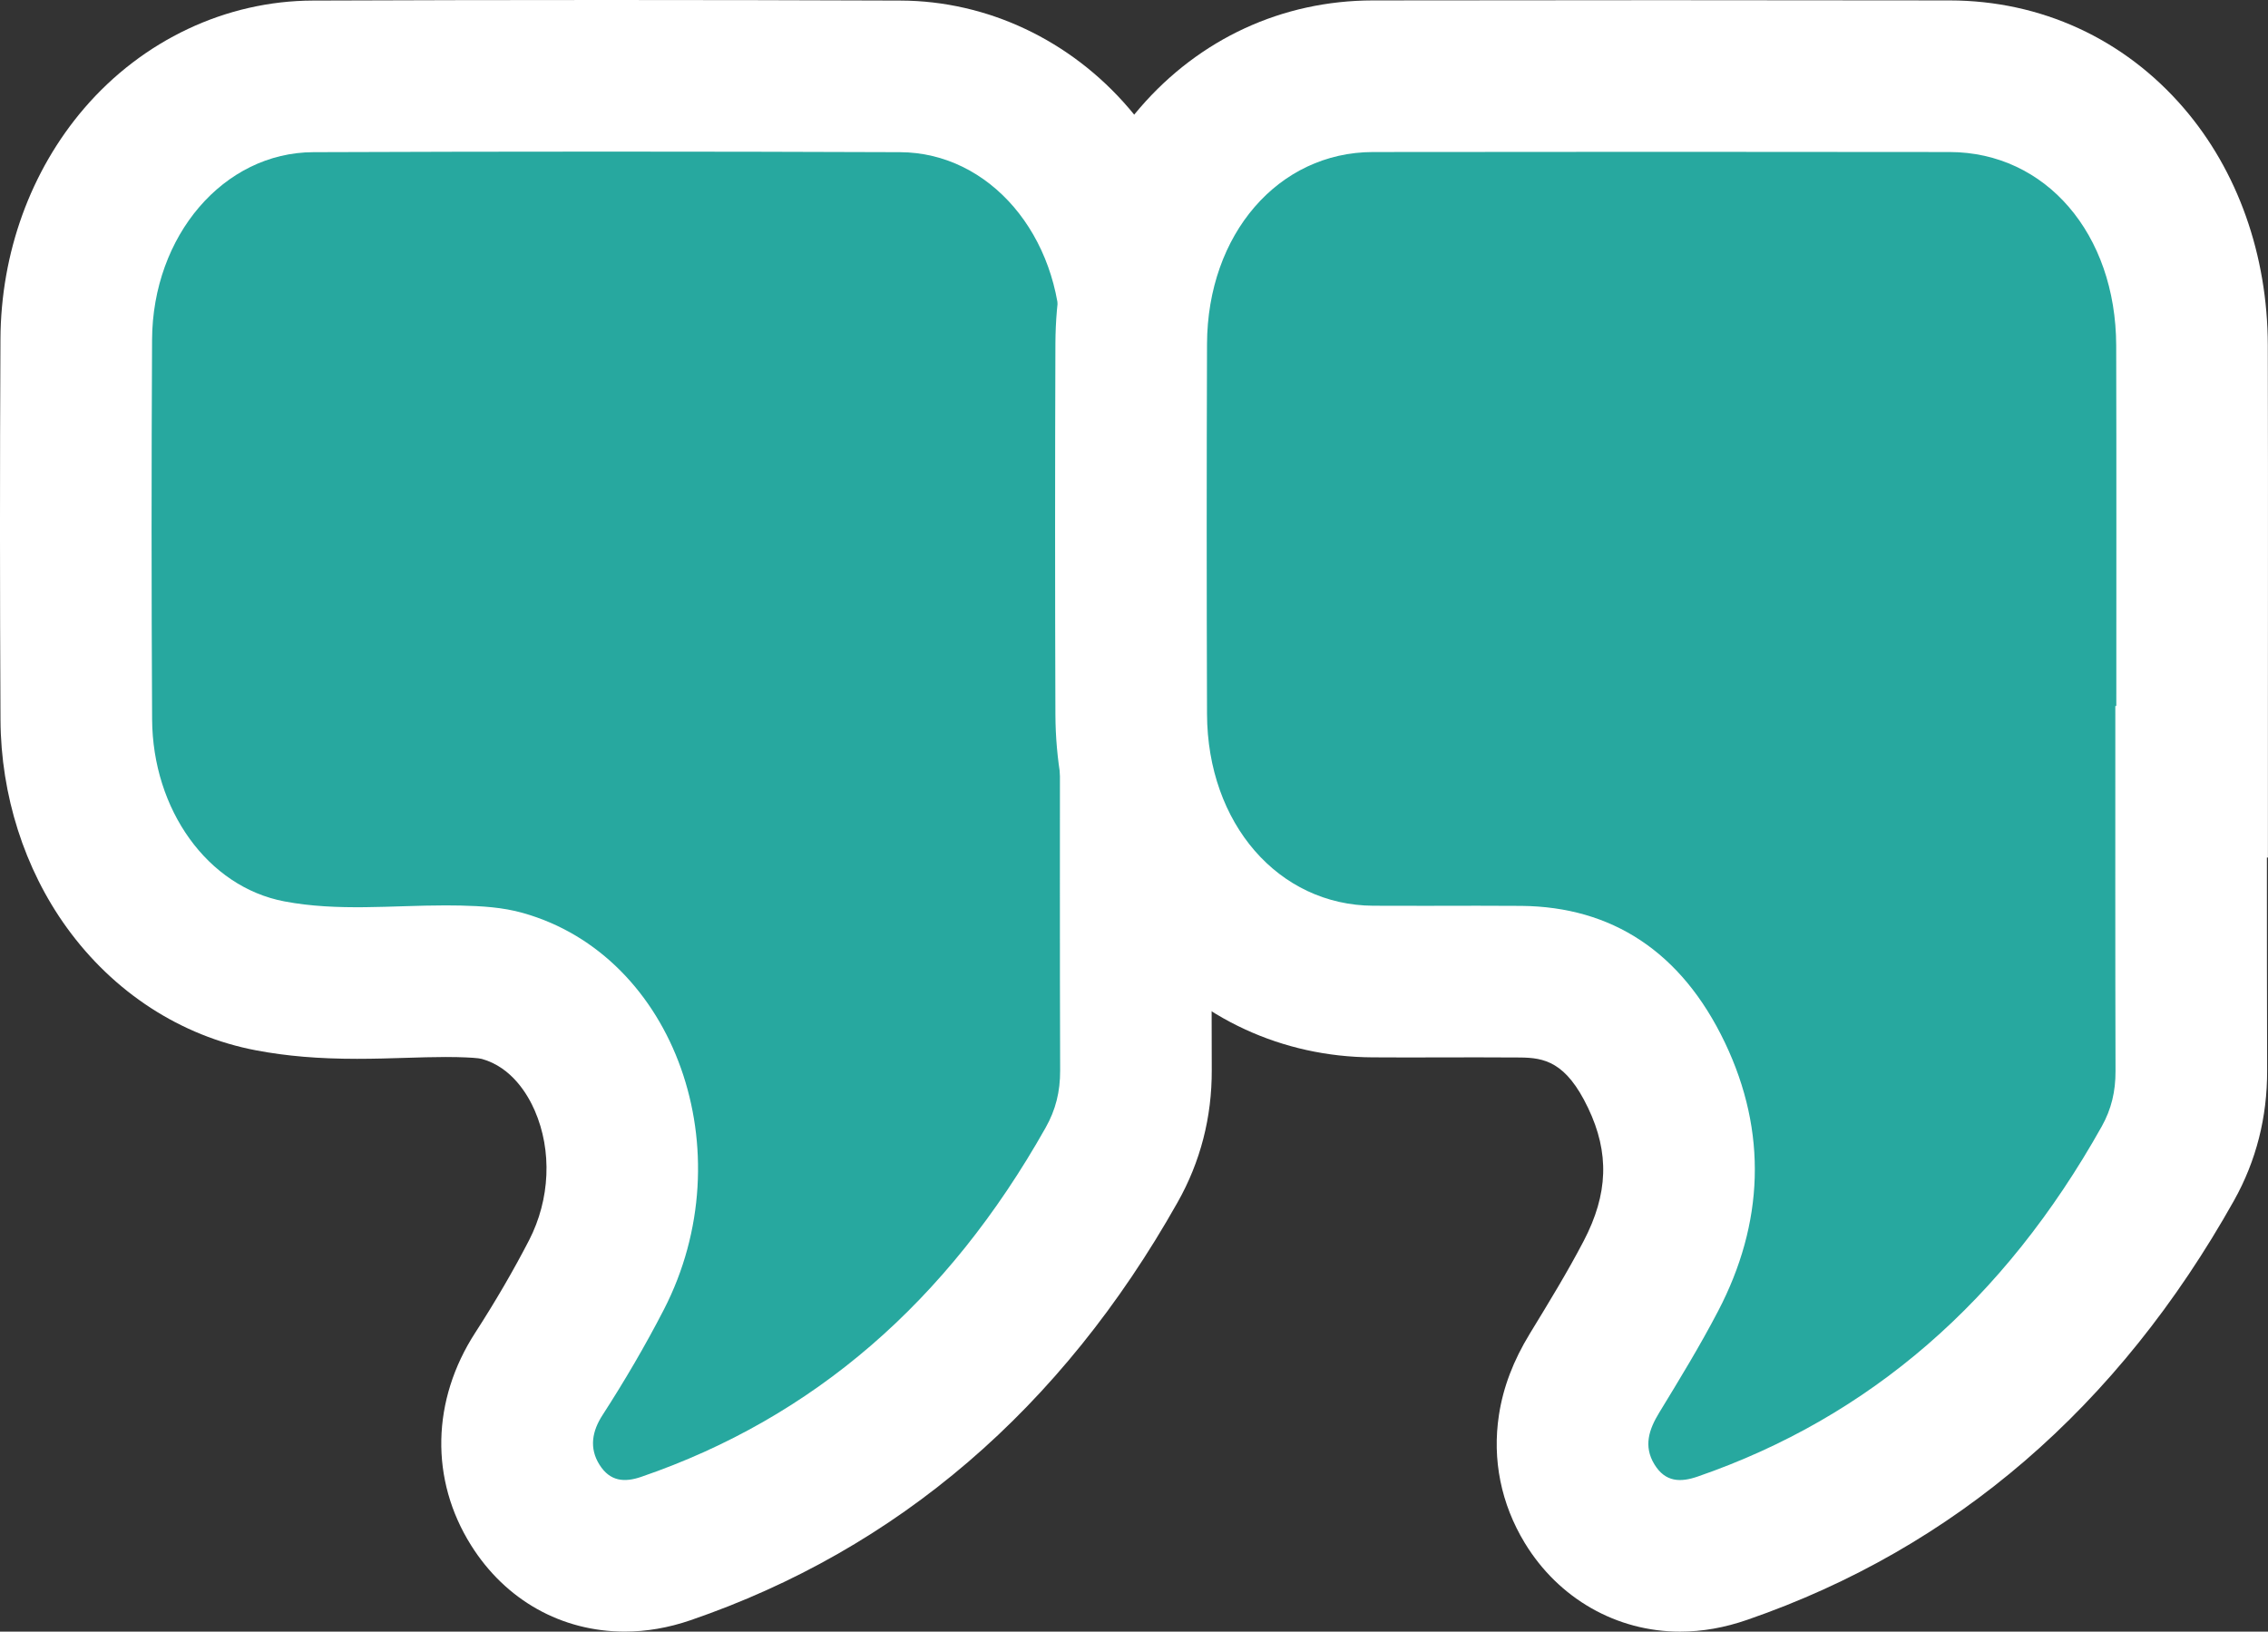 <svg xmlns="http://www.w3.org/2000/svg" width="59.837" height="43.049" viewBox="0 0 59.837 43.049">
  <rect x="0" y="0" width="59.837" height="43.049" fill="#333333" stroke="none"/>
  <g id="Grupo_1739" data-name="Grupo 1739" transform="translate(0 4)">
    <g id="Grupo_1740" data-name="Grupo 1740" transform="translate(0 0)">
      <g id="Trazado_10194" data-name="Trazado 10194" transform="translate(4 0)" fill="#27a89f">
        <path d="M 12.485 37.048 C 11.518 37.048 10.656 36.56 10.122 35.707 C 9.45 34.64 9.486 33.376 10.222 32.242 C 10.784 31.373 11.294 30.495 11.737 29.636 C 12.565 28.028 12.641 26.108 11.941 24.501 C 11.387 23.228 10.433 22.344 9.255 22.013 C 8.952 21.928 8.59 21.904 8.103 21.892 C 7.991 21.889 7.878 21.888 7.754 21.888 C 7.397 21.888 7.034 21.899 6.65 21.911 C 6.252 21.923 5.841 21.936 5.421 21.936 C 4.536 21.936 3.808 21.876 3.128 21.747 C 1.648 21.466 0.317 20.597 -0.619 19.299 C -1.493 18.089 -1.979 16.555 -1.987 14.982 C -2.004 11.695 -2.005 8.322 -1.988 4.956 C -1.979 3.151 -1.366 1.448 -0.261 0.16 C 0.921 -1.217 2.526 -1.979 4.259 -1.985 C 6.828 -1.995 9.435 -2 12.005 -2 C 14.575 -2 17.181 -1.995 19.75 -1.985 C 23.224 -1.974 25.965 1.078 25.989 4.963 C 26.003 7.218 26 9.508 25.997 11.723 C 25.995 12.705 25.994 13.688 25.994 14.67 L 25.994 16.67 L 25.965 16.67 C 25.964 16.843 25.964 17.017 25.964 17.19 C 25.963 19.499 25.962 21.887 25.97 24.235 C 25.973 25.148 25.763 25.967 25.327 26.739 C 22.509 31.742 18.552 35.148 13.567 36.857 C 13.192 36.986 12.838 37.048 12.485 37.048 Z" stroke="none"/>
        <path d="M 12.005 -0 C 9.425 -0 6.846 0.005 4.266 0.015 C 1.901 0.023 0.025 2.217 0.012 4.966 C -0.005 8.302 -0.005 11.637 0.013 14.972 C 0.025 17.362 1.476 19.398 3.502 19.782 C 4.908 20.05 6.335 19.888 7.754 19.888 C 7.887 19.888 8.019 19.889 8.151 19.892 C 8.706 19.906 9.255 19.935 9.796 20.088 C 13.815 21.218 15.655 26.393 13.515 30.552 C 13.02 31.512 12.477 32.437 11.899 33.332 C 11.625 33.753 11.537 34.201 11.816 34.645 C 12.095 35.089 12.476 35.117 12.918 34.965 C 17.449 33.411 21.001 30.344 23.586 25.754 C 23.853 25.282 23.972 24.801 23.97 24.242 C 23.959 21.05 23.965 17.86 23.965 14.67 L 23.994 14.67 C 23.994 11.439 24.01 8.206 23.989 4.975 C 23.972 2.208 22.109 0.023 19.743 0.015 C 17.164 0.005 14.584 -0 12.005 -0 M 12.005 -4 C 14.576 -4 17.185 -3.995 19.758 -3.985 C 22.049 -3.978 24.247 -2.94 25.787 -1.139 C 27.193 0.505 27.975 2.668 27.989 4.95 C 28.003 7.213 28 9.508 27.997 11.726 C 27.995 12.708 27.994 13.689 27.994 14.67 L 27.994 18.67 L 27.964 18.67 C 27.963 20.51 27.964 22.382 27.97 24.229 C 27.975 25.479 27.671 26.656 27.068 27.723 C 24.001 33.167 19.677 36.876 14.216 38.749 C 13.636 38.948 13.054 39.048 12.485 39.048 C 10.815 39.048 9.337 38.219 8.429 36.772 C 7.341 35.041 7.384 32.942 8.542 31.156 C 9.07 30.339 9.547 29.519 9.96 28.72 C 10.514 27.641 10.57 26.362 10.108 25.3 C 9.928 24.887 9.508 24.162 8.714 23.939 C 8.628 23.915 8.407 23.9 8.055 23.891 C 7.959 23.889 7.859 23.888 7.754 23.888 C 7.428 23.888 7.08 23.899 6.712 23.91 C 6.299 23.923 5.872 23.936 5.421 23.936 C 4.407 23.936 3.56 23.865 2.755 23.712 C 0.771 23.336 -1.004 22.184 -2.241 20.47 C -3.357 18.924 -3.977 16.979 -3.987 14.993 C -4.004 11.698 -4.005 8.319 -3.988 4.947 C -3.977 2.668 -3.192 0.506 -1.779 -1.142 C -0.235 -2.941 1.963 -3.978 4.253 -3.985 C 6.824 -3.995 9.433 -4 12.005 -4 Z" stroke="none" fill="#fff"/>
      </g>
      <g id="Trazado_10195" data-name="Trazado 10195" transform="translate(7.884 0.002)" fill="#27a89f">
        <path d="M 36.439 37.047 C 35.457 37.047 34.588 36.547 34.056 35.674 C 33.605 34.931 33.264 33.733 34.186 32.225 L 34.191 32.216 C 34.723 31.344 35.225 30.521 35.672 29.665 C 36.613 27.862 36.661 26.13 35.82 24.368 C 35.023 22.699 33.885 21.915 32.237 21.899 C 31.899 21.896 31.538 21.895 31.101 21.895 C 30.786 21.895 30.47 21.895 30.155 21.896 C 29.836 21.897 29.518 21.898 29.2 21.898 C 28.911 21.898 28.623 21.897 28.334 21.895 C 26.54 21.885 24.897 21.125 23.709 19.755 C 22.589 18.463 21.968 16.718 21.961 14.841 C 21.95 11.599 21.95 8.311 21.961 5.069 C 21.968 3.19 22.587 1.443 23.704 0.15 C 24.895 -1.227 26.54 -1.988 28.337 -1.991 C 30.861 -1.994 33.421 -1.997 35.946 -1.997 C 38.47 -1.997 41.03 -1.994 43.554 -1.991 C 45.371 -1.988 47.026 -1.226 48.214 0.153 C 49.327 1.446 49.943 3.207 49.948 5.109 C 49.954 7.35 49.953 9.626 49.952 11.828 C 49.951 12.76 49.951 13.692 49.951 14.624 L 49.951 16.624 L 49.925 16.624 C 49.925 16.759 49.925 16.895 49.925 17.03 C 49.924 19.398 49.923 21.846 49.93 24.252 C 49.934 25.144 49.732 25.944 49.312 26.693 C 46.505 31.704 42.553 35.119 37.566 36.844 C 37.173 36.98 36.803 37.047 36.439 37.047 Z" stroke="none"/>
        <path d="M 35.945 0.004 C 33.41 0.004 30.875 0.005 28.34 0.009 C 25.842 0.013 23.971 2.179 23.961 5.076 C 23.95 8.329 23.95 11.581 23.961 14.834 C 23.971 17.727 25.845 19.881 28.347 19.895 C 29.264 19.901 30.183 19.895 31.101 19.895 C 31.486 19.895 31.871 19.896 32.256 19.899 C 34.632 19.922 36.475 21.098 37.625 23.507 C 38.753 25.87 38.653 28.277 37.445 30.59 C 36.965 31.51 36.428 32.389 35.892 33.268 C 35.621 33.712 35.472 34.152 35.764 34.633 C 36.055 35.11 36.458 35.112 36.913 34.953 C 41.44 33.388 44.991 30.315 47.567 25.717 C 47.821 25.262 47.932 24.796 47.93 24.258 C 47.921 21.046 47.925 17.835 47.925 14.624 L 47.951 14.624 C 47.951 11.454 47.956 8.284 47.948 5.115 C 47.94 2.167 46.088 0.013 43.551 0.009 C 41.016 0.005 38.481 0.004 35.945 0.004 M 35.945 -3.997 C 38.473 -3.997 41.034 -3.994 43.558 -3.991 C 45.965 -3.987 48.157 -2.979 49.729 -1.152 C 51.154 0.503 51.942 2.724 51.948 5.104 C 51.954 7.348 51.953 9.626 51.952 11.829 C 51.951 12.761 51.951 13.692 51.951 14.624 L 51.951 18.624 L 51.924 18.624 C 51.924 20.485 51.925 22.378 51.93 24.245 C 51.934 25.475 51.641 26.627 51.058 27.67 C 48.003 33.121 43.686 36.843 38.224 38.732 C 37.613 38.944 37.03 39.047 36.439 39.047 C 34.768 39.047 33.239 38.176 32.349 36.715 L 32.345 36.709 C 31.718 35.676 31.482 34.508 31.663 33.329 C 31.775 32.599 32.042 31.897 32.48 31.181 L 32.484 31.174 C 32.998 30.332 33.483 29.537 33.899 28.739 C 34.546 27.499 34.582 26.417 34.015 25.23 C 33.433 24.009 32.857 23.905 32.218 23.899 C 31.887 23.896 31.532 23.895 31.101 23.895 C 30.467 23.895 29.833 23.898 29.2 23.898 C 28.907 23.898 28.615 23.897 28.322 23.895 C 25.945 23.881 23.769 22.876 22.198 21.065 C 20.764 19.412 19.97 17.204 19.961 14.848 C 19.95 11.601 19.95 8.309 19.961 5.062 C 19.97 2.706 20.761 0.497 22.191 -1.157 C 23.766 -2.981 25.948 -3.987 28.333 -3.991 C 30.857 -3.994 33.418 -3.997 35.945 -3.997 Z" stroke="none" fill="#fff"/>
      </g>
    </g>
  </g>
</svg>
